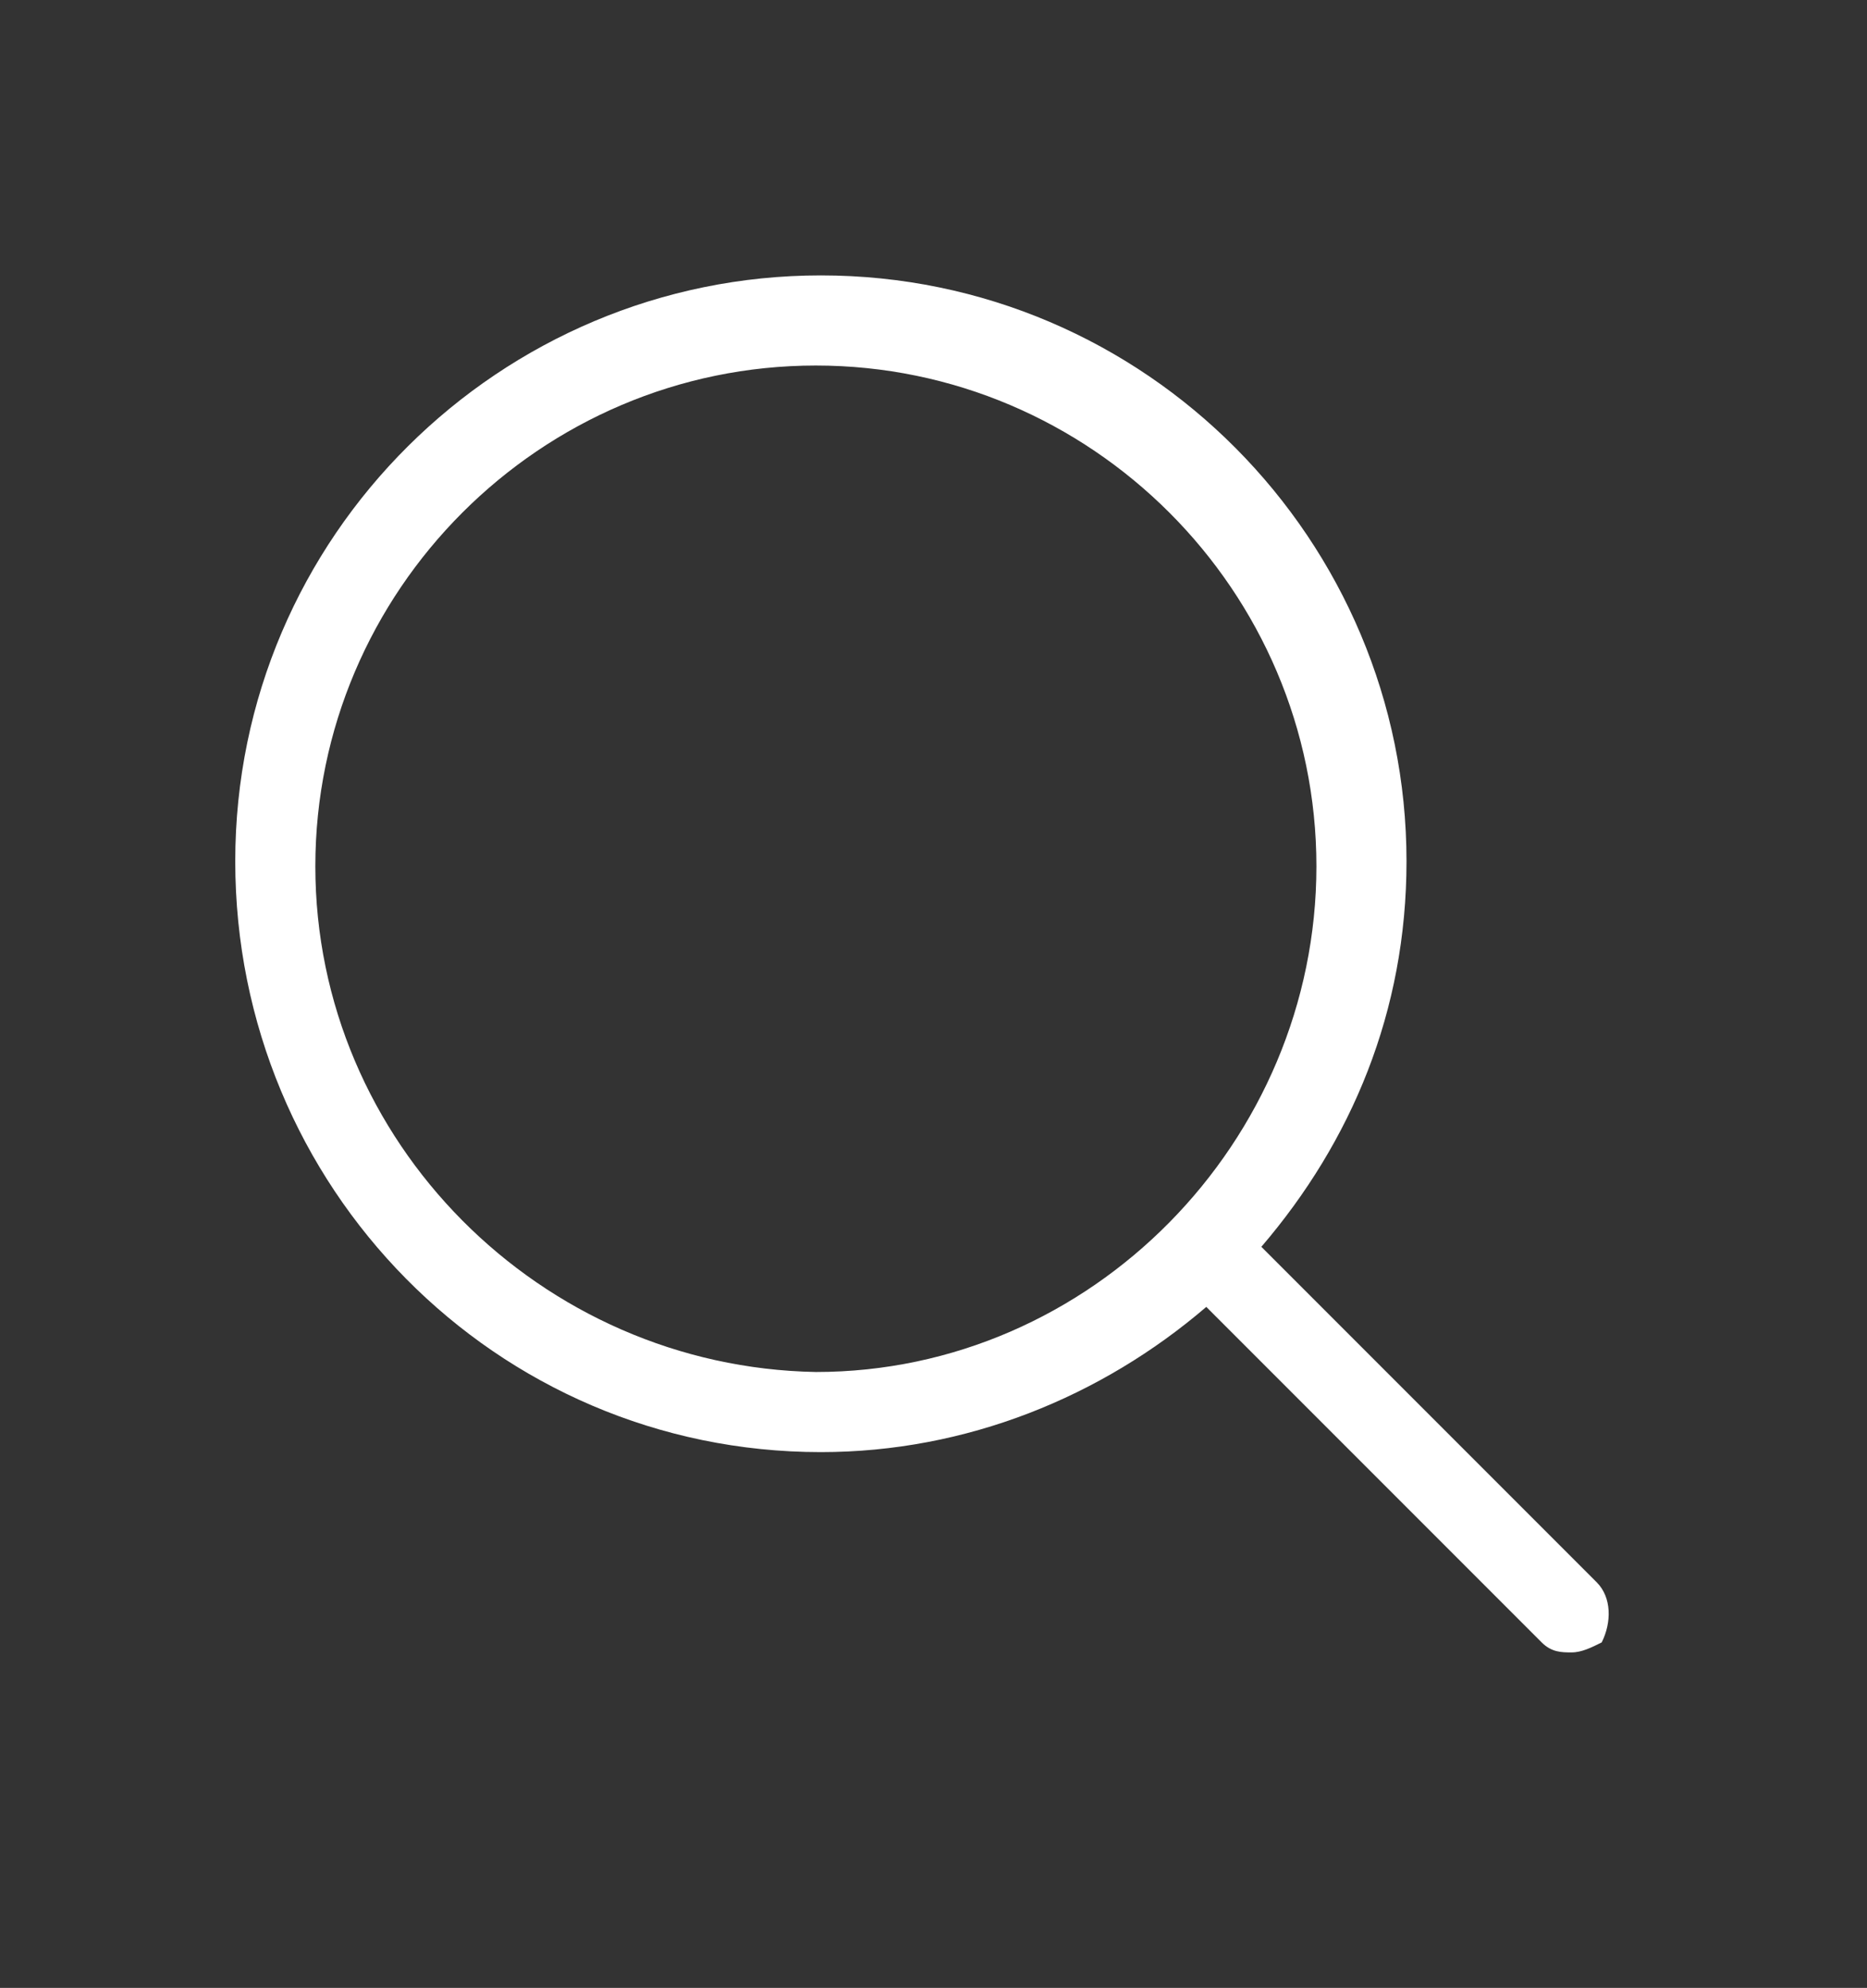 <?xml version="1.0" encoding="utf-8"?>
<!-- Generator: Adobe Illustrator 18.0.0, SVG Export Plug-In . SVG Version: 6.00 Build 0)  -->
<!DOCTYPE svg PUBLIC "-//W3C//DTD SVG 1.1//EN" "http://www.w3.org/Graphics/SVG/1.1/DTD/svg11.dtd">
<svg version="1.1" id="Layer_1" xmlns="http://www.w3.org/2000/svg" xmlns:xlink="http://www.w3.org/1999/xlink" x="0px" y="0px"
	 viewBox="0 0 37.3 39.7" enable-background="new 0 0 37.3 39.7" xml:space="preserve">
<rect x="0" y="0" width="37.3" height="39.7" fill="#333333" stroke="none"/>
<g>
	<g>
		<path fill="#FFFFFF" d="M31.9,31.6l-6.7-6.7c1.8-2.1,2.9-4.7,2.9-7.7c0-6.4-5.2-11.7-11.7-11.7c-6.4,0-11.7,5.2-11.7,11.7
			S9.9,29,16.4,29c2.9,0,5.6-1.1,7.7-2.9l6.7,6.7c0.2,0.2,0.4,0.2,0.6,0.2c0.2,0,0.4-0.1,0.6-0.2C32.2,32.4,32.2,31.9,31.9,31.6
			L31.9,31.6z M6.3,17.3c0-5.5,4.5-10,10-10c5.5,0,10,4.5,10,10s-4.5,10.1-10,10.1C10.8,27.3,6.3,22.8,6.3,17.3L6.3,17.3z M6.3,17.3
			"/>
	</g>
</g>
</svg>
